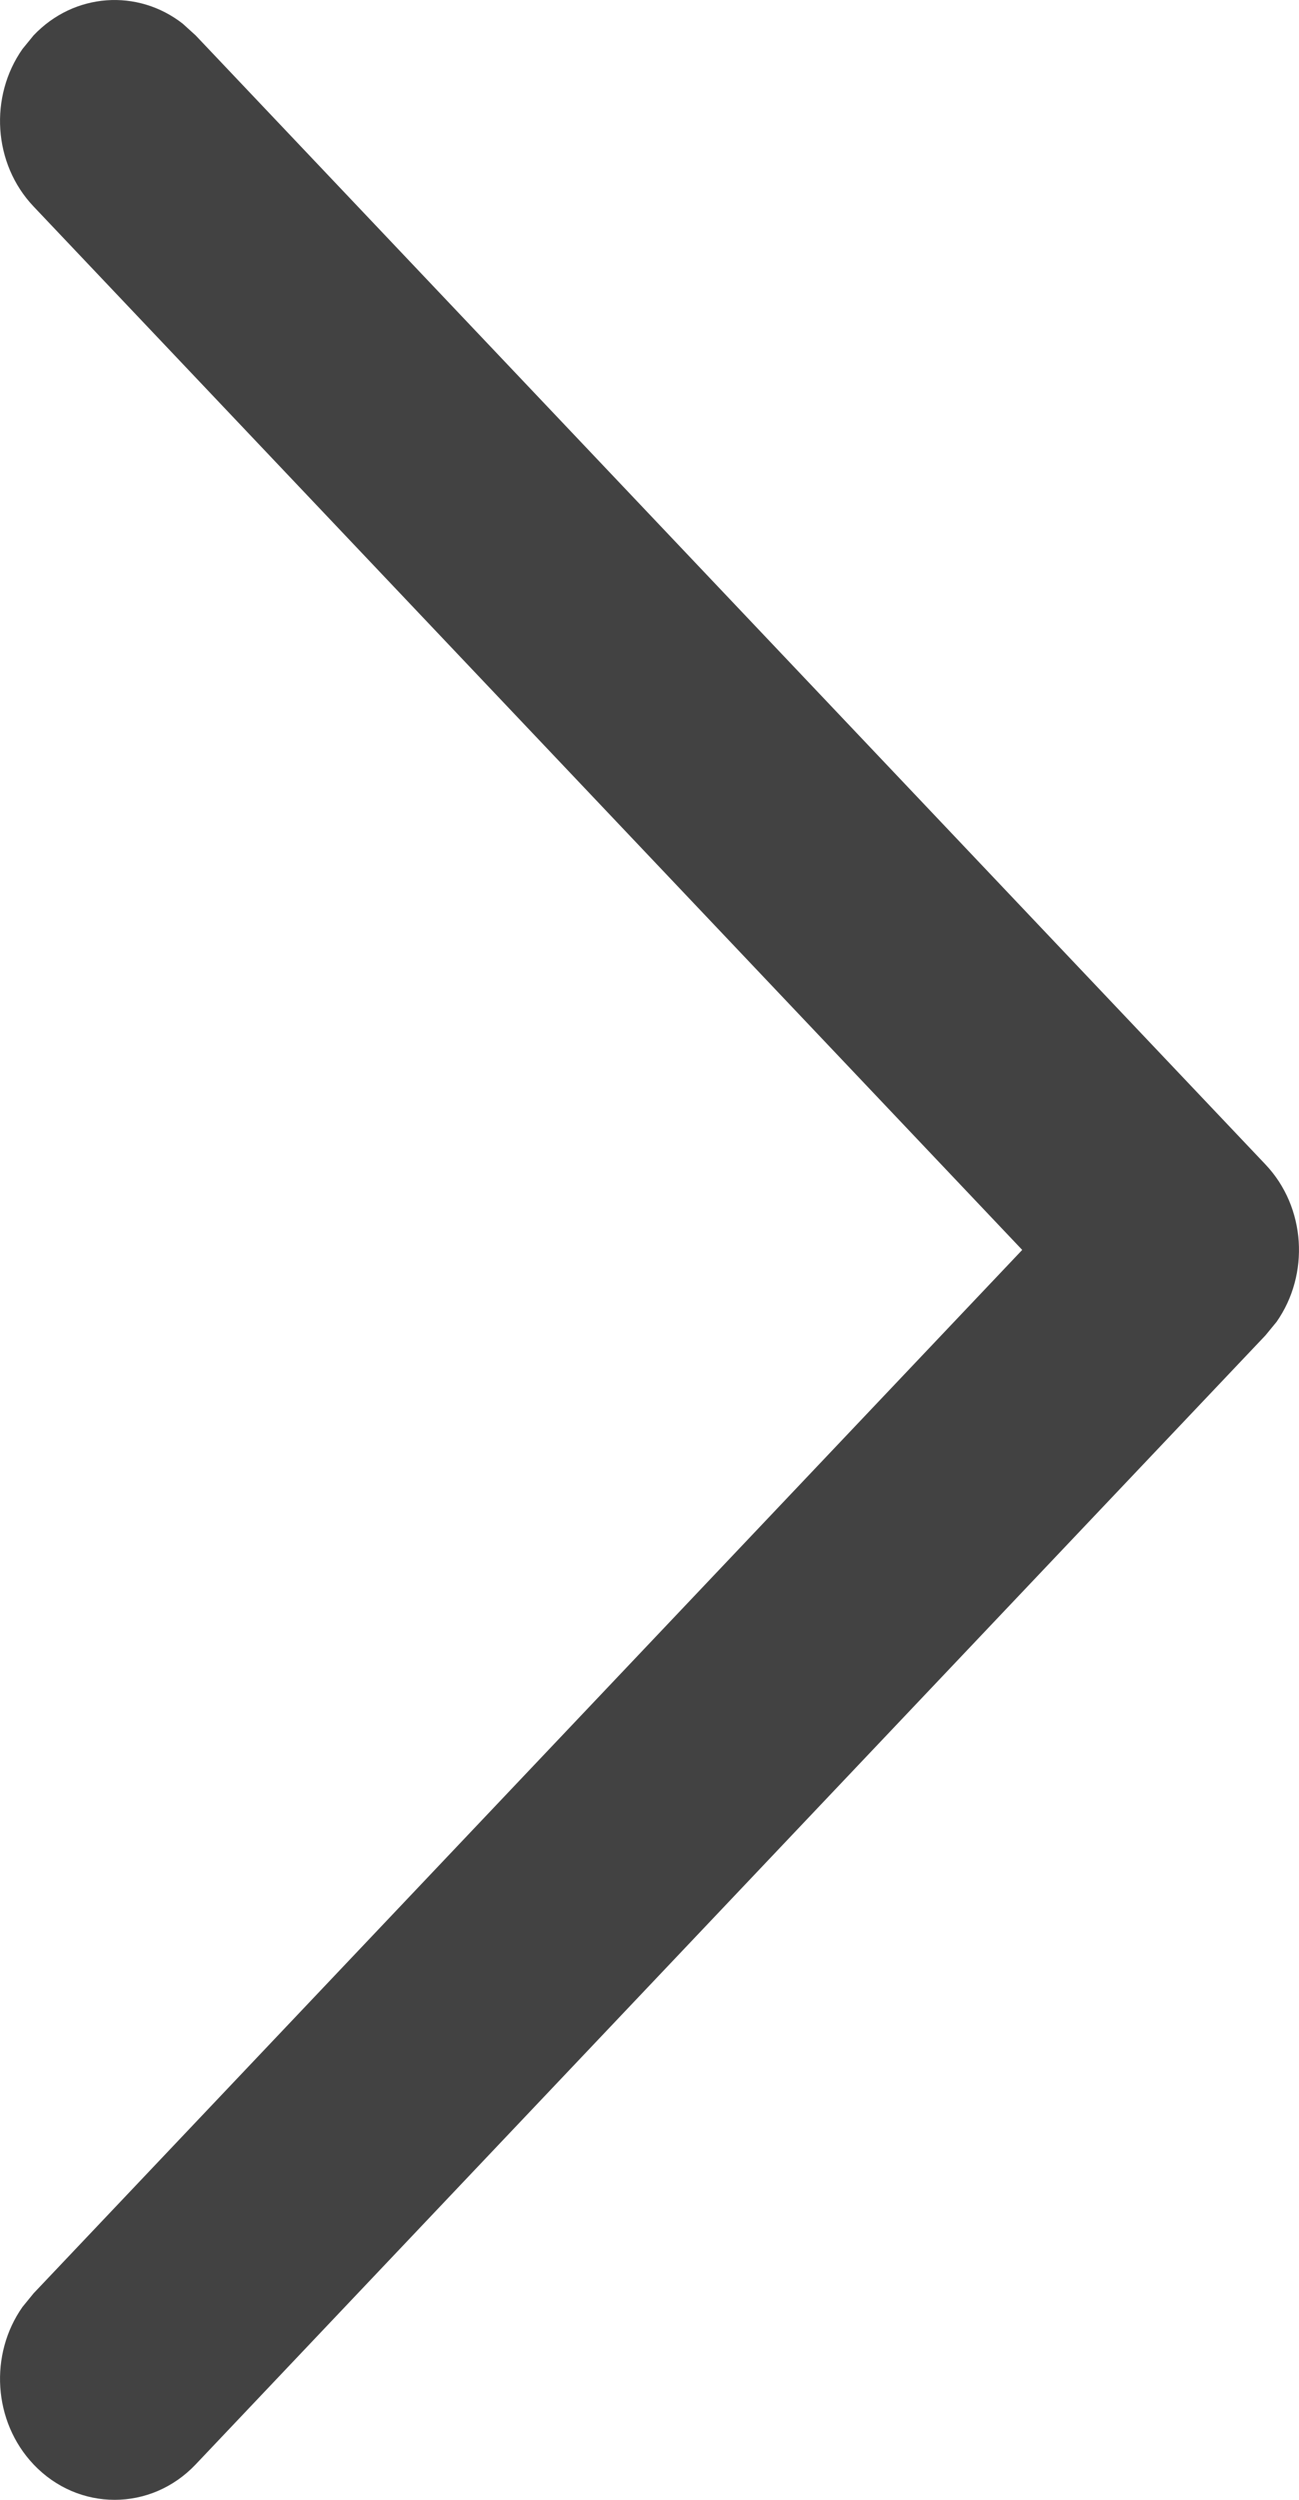 <svg width="13" height="25" viewBox="0 0 13 25" fill="none" xmlns="http://www.w3.org/2000/svg"><path d="M0.336 24.646C-0.071 24.216 -0.108 23.544 0.225 23.071L0.336 22.935L10.23 12.5L0.336 2.065C-0.071 1.636 -0.108 0.964 0.225 0.49L0.336 0.354C0.743 -0.075 1.38 -0.114 1.829 0.237L1.958 0.354L12.664 11.645C13.071 12.074 13.108 12.746 12.775 13.22L12.664 13.355L1.958 24.646C1.51 25.118 0.784 25.118 0.336 24.646Z" fill="#424242"></path></svg>